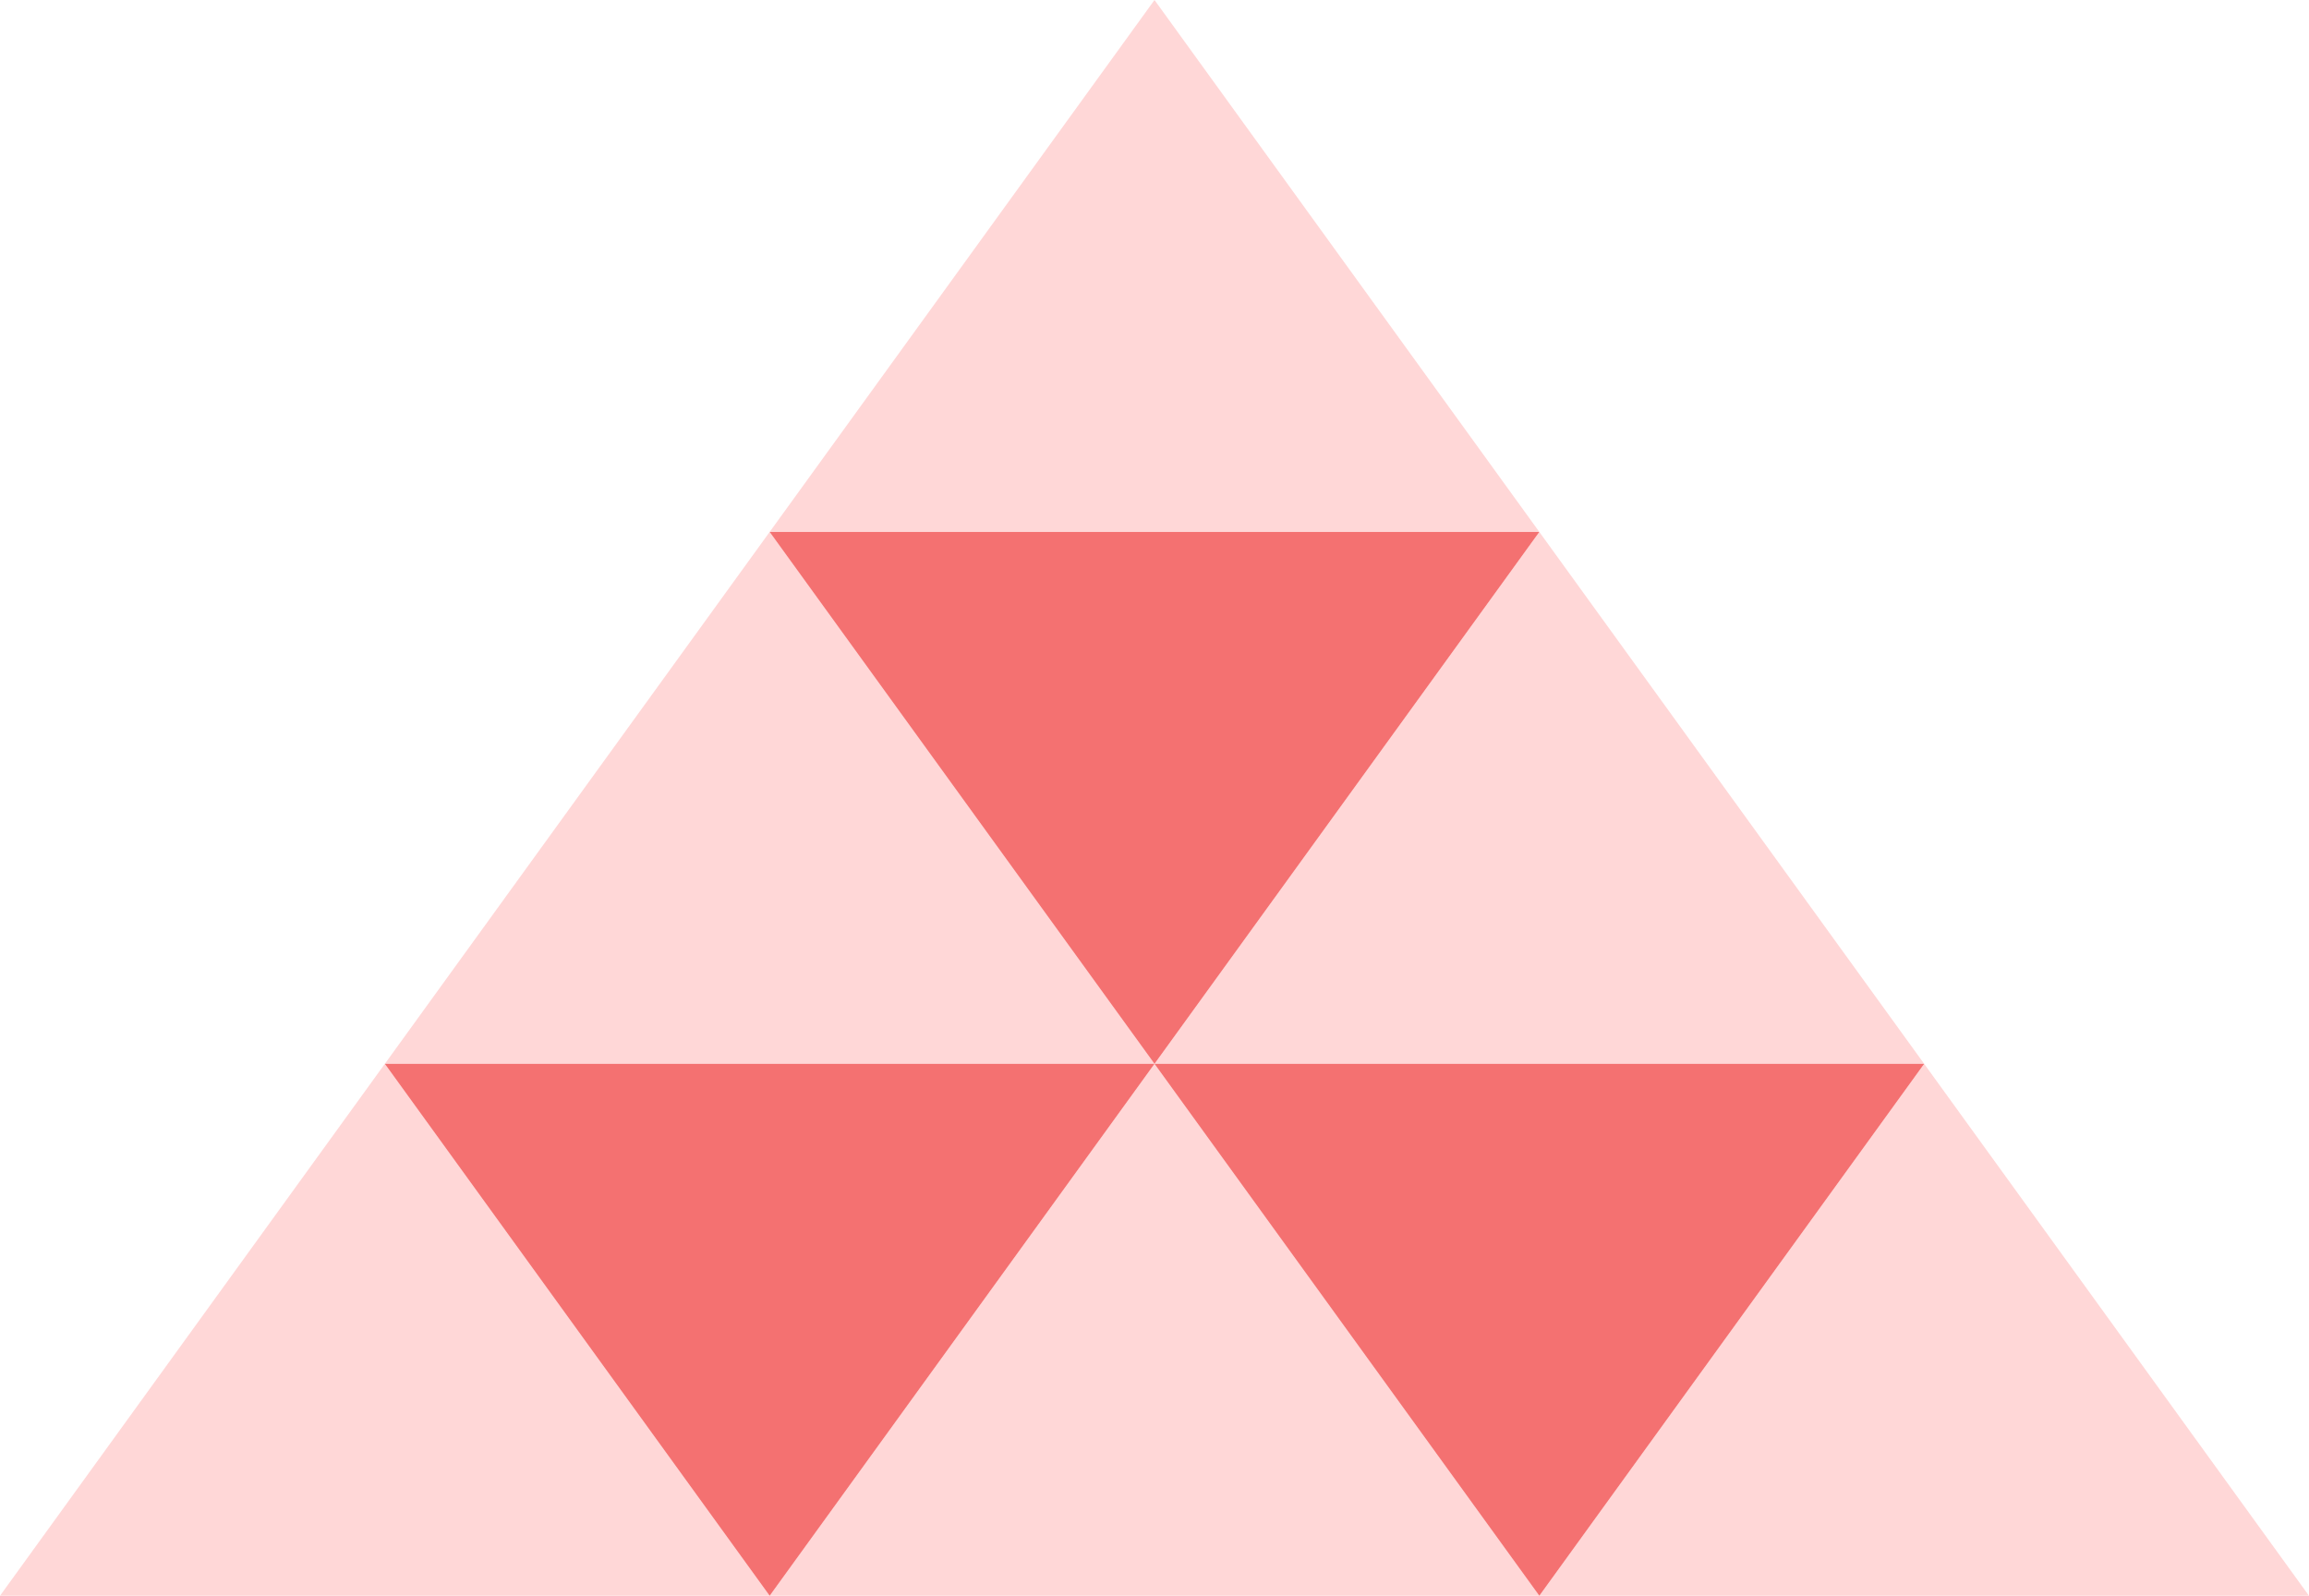 <svg width="191" height="132" viewBox="0 0 191 132" fill="none" xmlns="http://www.w3.org/2000/svg">
<g clip-path="url(#clip0_368_1120)">
<path d="M31.833 87.999L0 132H63.667L31.833 87.999Z" fill="#FFD7D7"/>
<path d="M95.5 87.999L63.666 132H127.333L95.5 87.999Z" fill="#FFD7D7"/>
<path d="M159.167 87.999L127.333 132H191L159.167 87.999Z" fill="#FFD7D7"/>
<path d="M127.333 44.001L95.5 87.999H159.167L127.333 44.001Z" fill="#FFD7D7"/>
<path d="M95.5 0L63.666 44.001H127.333L95.5 0Z" fill="#FFD7D7"/>
<path d="M63.667 44.001L31.834 87.999H95.5L63.667 44.001Z" fill="#FFD7D7"/>
<path d="M95.5 87.999L127.333 44.001H63.666L95.5 87.999Z" fill="#F47171"/>
<path d="M127.333 132L159.167 87.999H95.5L127.333 132Z" fill="#F47171"/>
<path d="M63.667 132L95.5 87.999H31.834L63.667 132Z" fill="#F47171"/>
</g>
<defs>
<clipPath id="clip0_368_1120">
<rect width="191" height="132" fill="white"/>
</clipPath>
</defs>
</svg>
